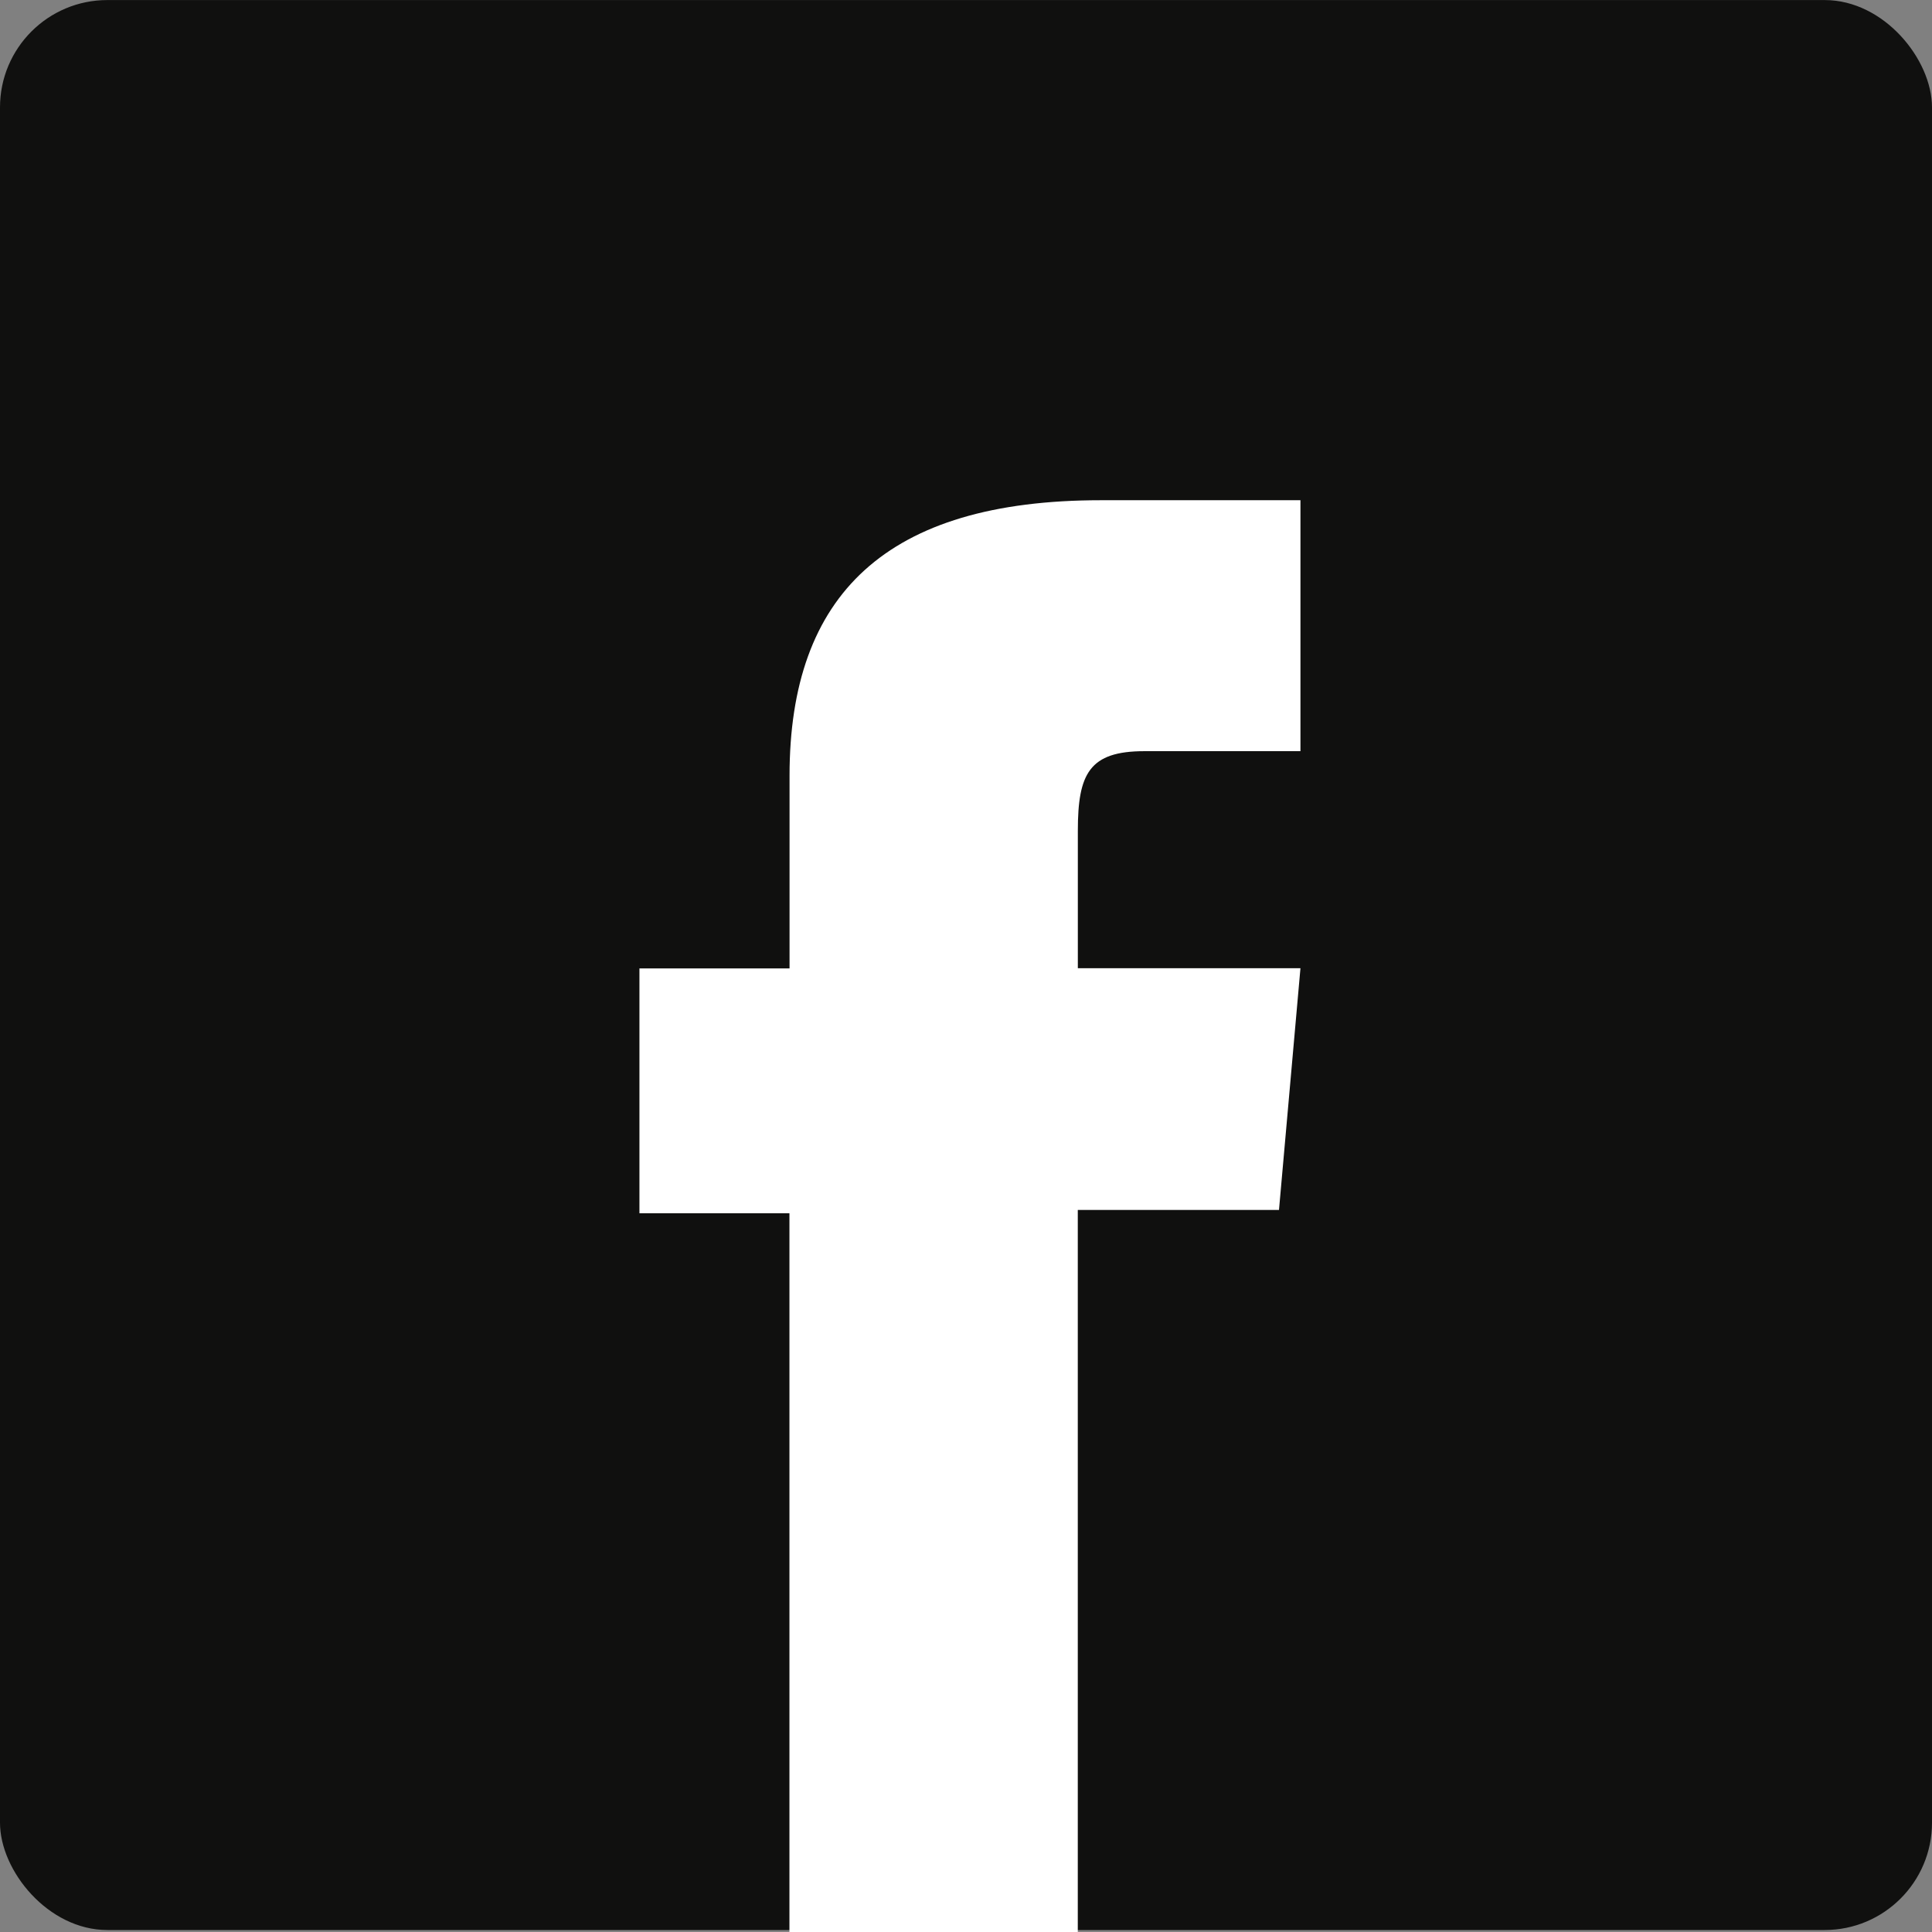 <svg xmlns="http://www.w3.org/2000/svg" width="36" height="36" viewBox="0 0 36 36">
  <rect x="0" y="0" width="36" height="36" fill="#808080" stroke="none"/>
  <g id="Group_1533" data-name="Group 1533" transform="translate(-13.989 -3656.801)">
    <g id="Group_1529" data-name="Group 1529" transform="translate(13.989 3656.802)">
      <g id="Group_1522" data-name="Group 1522" transform="translate(0 0)">
        <g id="Group_1481" data-name="Group 1481">
          <rect id="Rectangle_1137" data-name="Rectangle 1137" width="36" height="35.962" rx="2" fill="#10100f"/>
        </g>
      </g>
      <path id="Path_984" data-name="Path 984" d="M210.435,139.622h5.373V126.167h3.749l.4-4.505h-4.148V119.1c0-1.062.213-1.482,1.24-1.482h2.908v-4.676h-3.72c-4,0-5.8,1.761-5.8,5.132v3.592H207.64v4.562h2.795Z" transform="translate(-195.725 -103.622)" fill="#fff"/>
    </g>
  </g>
</svg>
